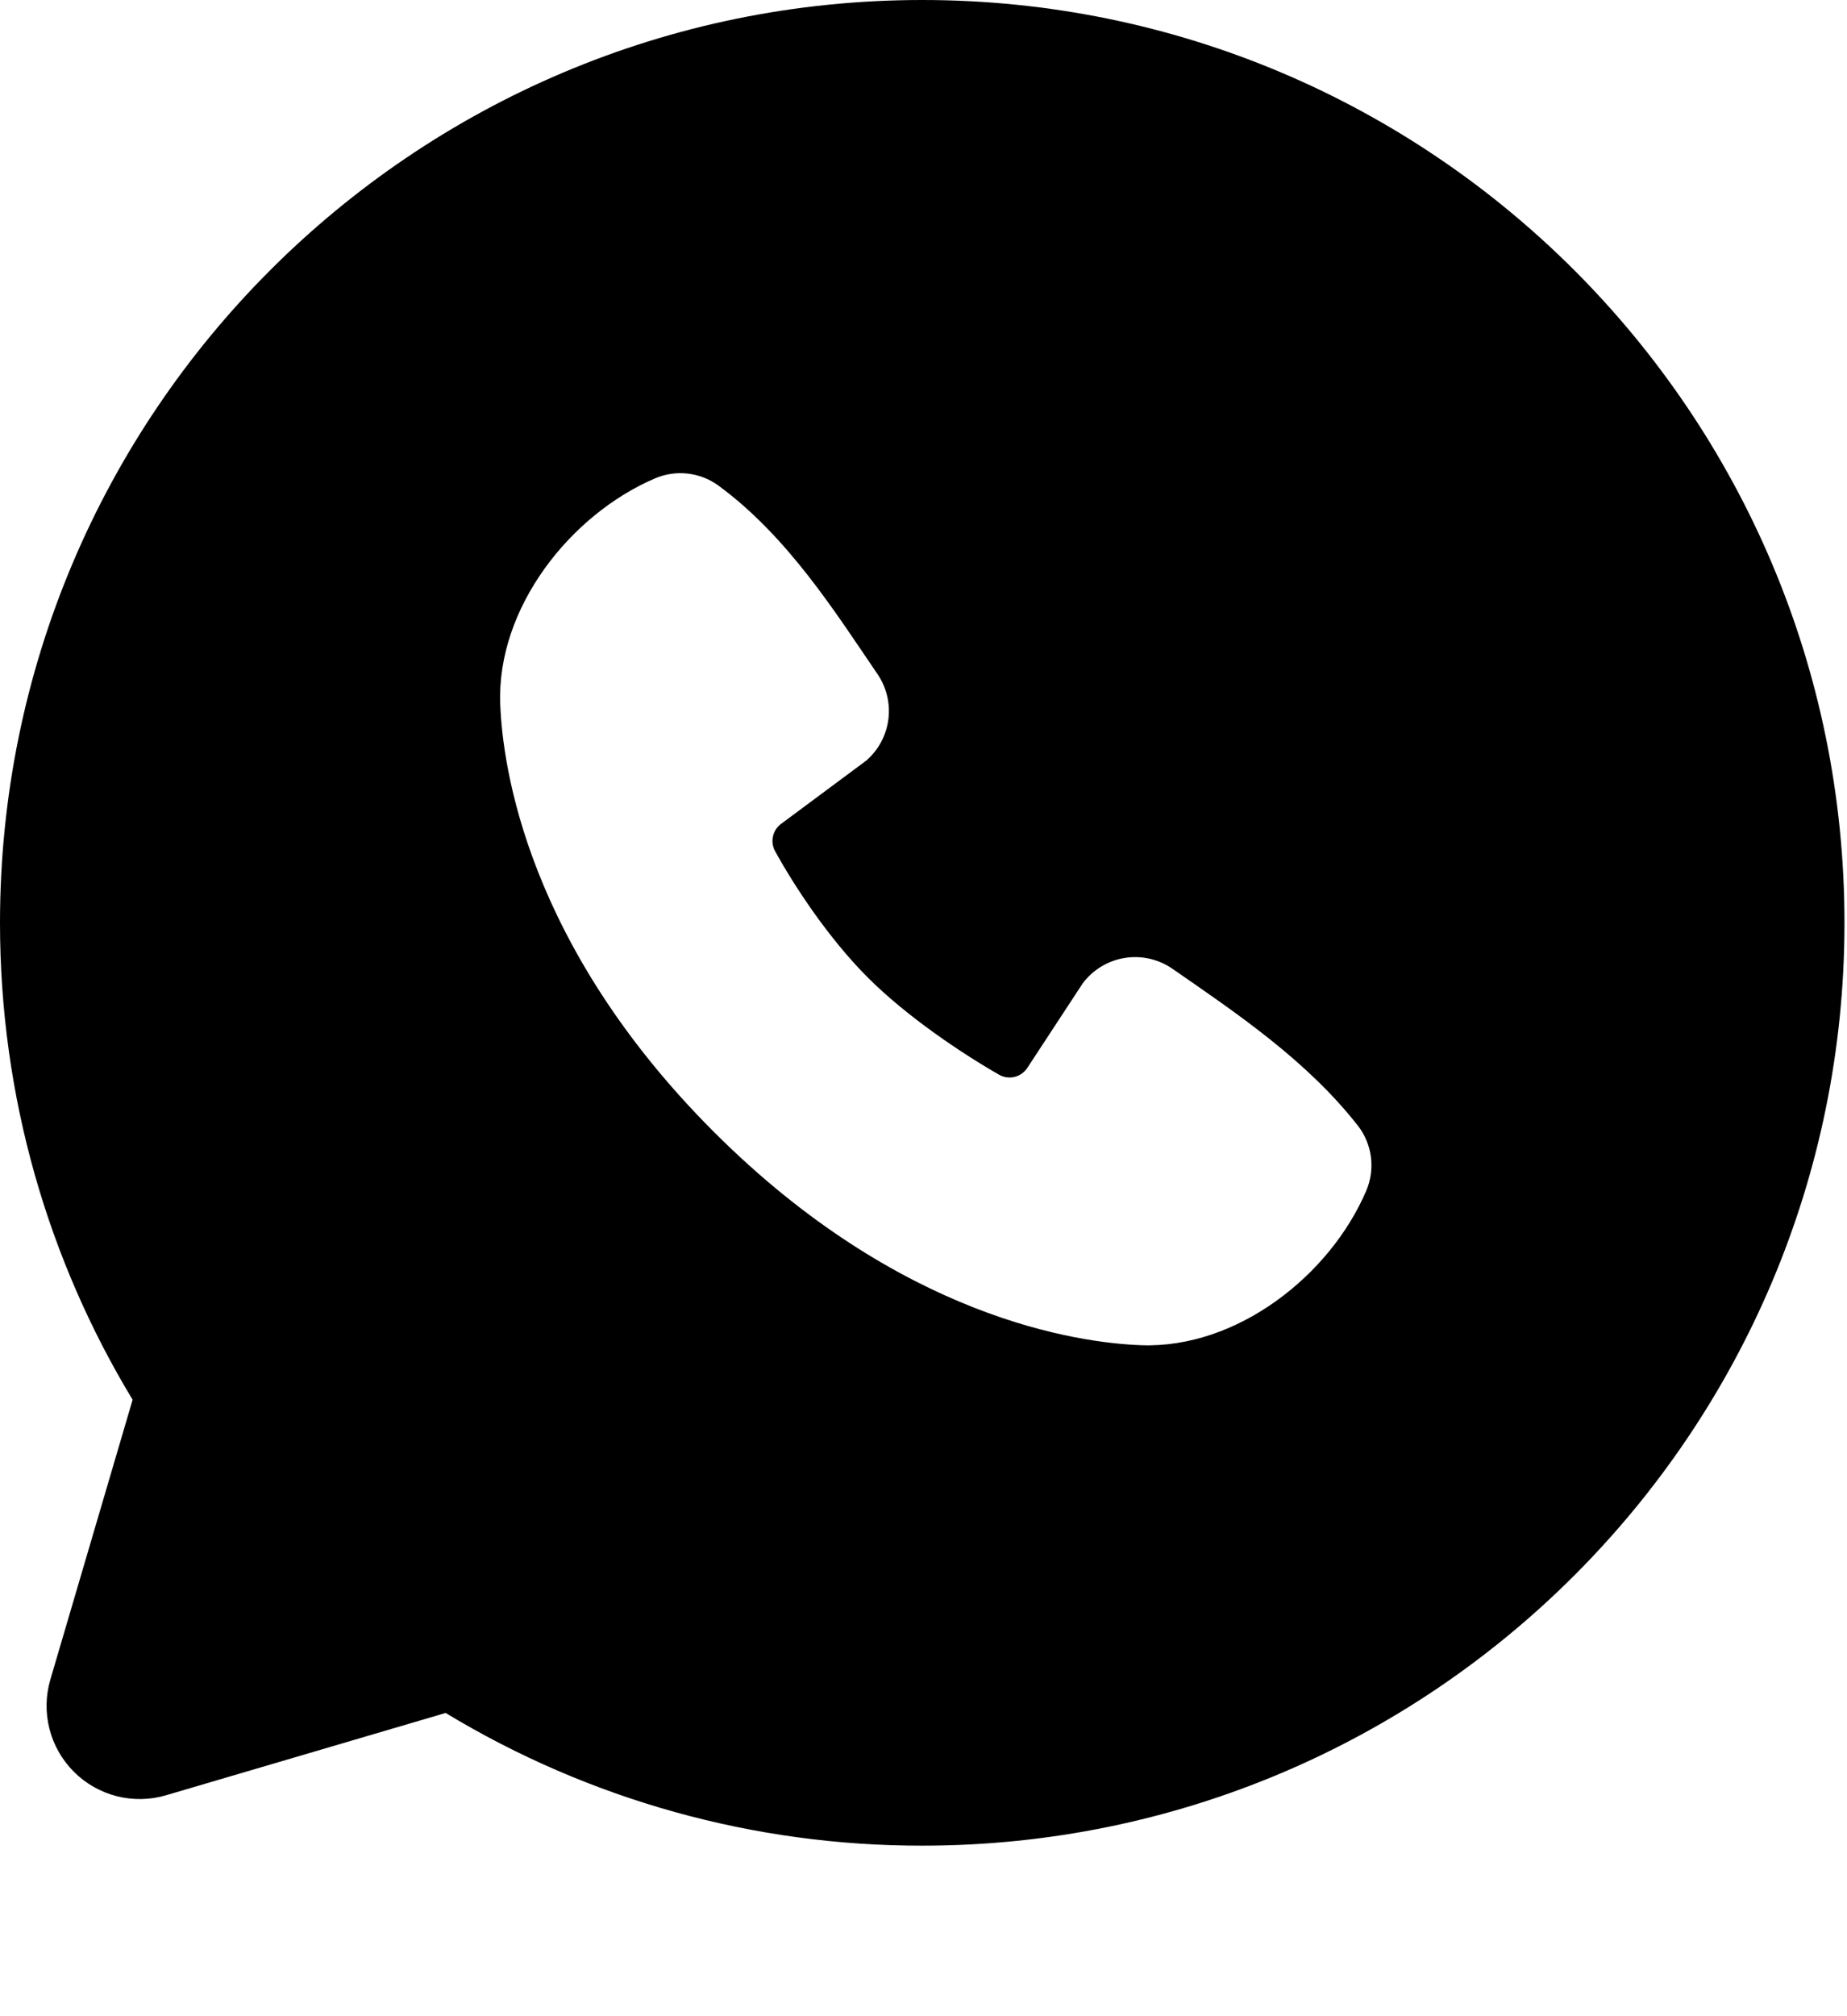 <?xml version="1.0" encoding="UTF-8"?> <svg xmlns="http://www.w3.org/2000/svg" width="342" height="373" viewBox="0 0 342 373" fill="none"><path fill-rule="evenodd" clip-rule="evenodd" d="M170.767 0C76.452 0 0 76.452 0 170.767C0 203.041 8.965 233.267 24.556 259.019L9.324 310.795C8.449 313.768 8.392 316.921 9.157 319.924C9.923 322.927 11.483 325.668 13.674 327.859C15.865 330.05 18.606 331.61 21.609 332.376C24.612 333.141 27.765 333.084 30.738 332.209L82.514 316.977C109.132 333.079 139.657 341.573 170.767 341.533C265.081 341.533 341.533 265.081 341.533 170.767C341.533 76.452 265.081 0 170.767 0ZM132.139 209.411C166.685 243.94 199.66 248.5 211.307 248.926C229.015 249.575 246.262 236.051 252.974 220.357C253.814 218.403 254.117 216.261 253.853 214.151C253.589 212.04 252.767 210.039 251.471 208.352C242.113 196.399 229.459 187.809 217.096 179.271C214.516 177.482 211.342 176.763 208.243 177.266C205.144 177.77 202.361 179.455 200.48 181.969L190.234 197.594C189.693 198.431 188.853 199.03 187.886 199.271C186.919 199.512 185.896 199.377 185.026 198.892C178.075 194.913 167.949 188.151 160.674 180.876C153.4 173.601 147.047 163.936 143.478 157.43C143.046 156.601 142.924 155.645 143.134 154.734C143.344 153.823 143.871 153.017 144.622 152.46L160.401 140.746C162.659 138.792 164.117 136.074 164.495 133.112C164.874 130.15 164.145 127.152 162.45 124.694C154.8 113.491 145.886 99.249 132.959 89.806C131.287 88.605 129.333 87.856 127.287 87.632C125.24 87.407 123.171 87.715 121.278 88.525C105.568 95.254 91.975 112.501 92.624 130.244C93.051 141.89 97.61 174.865 132.139 209.411Z" fill="black"></path></svg> 